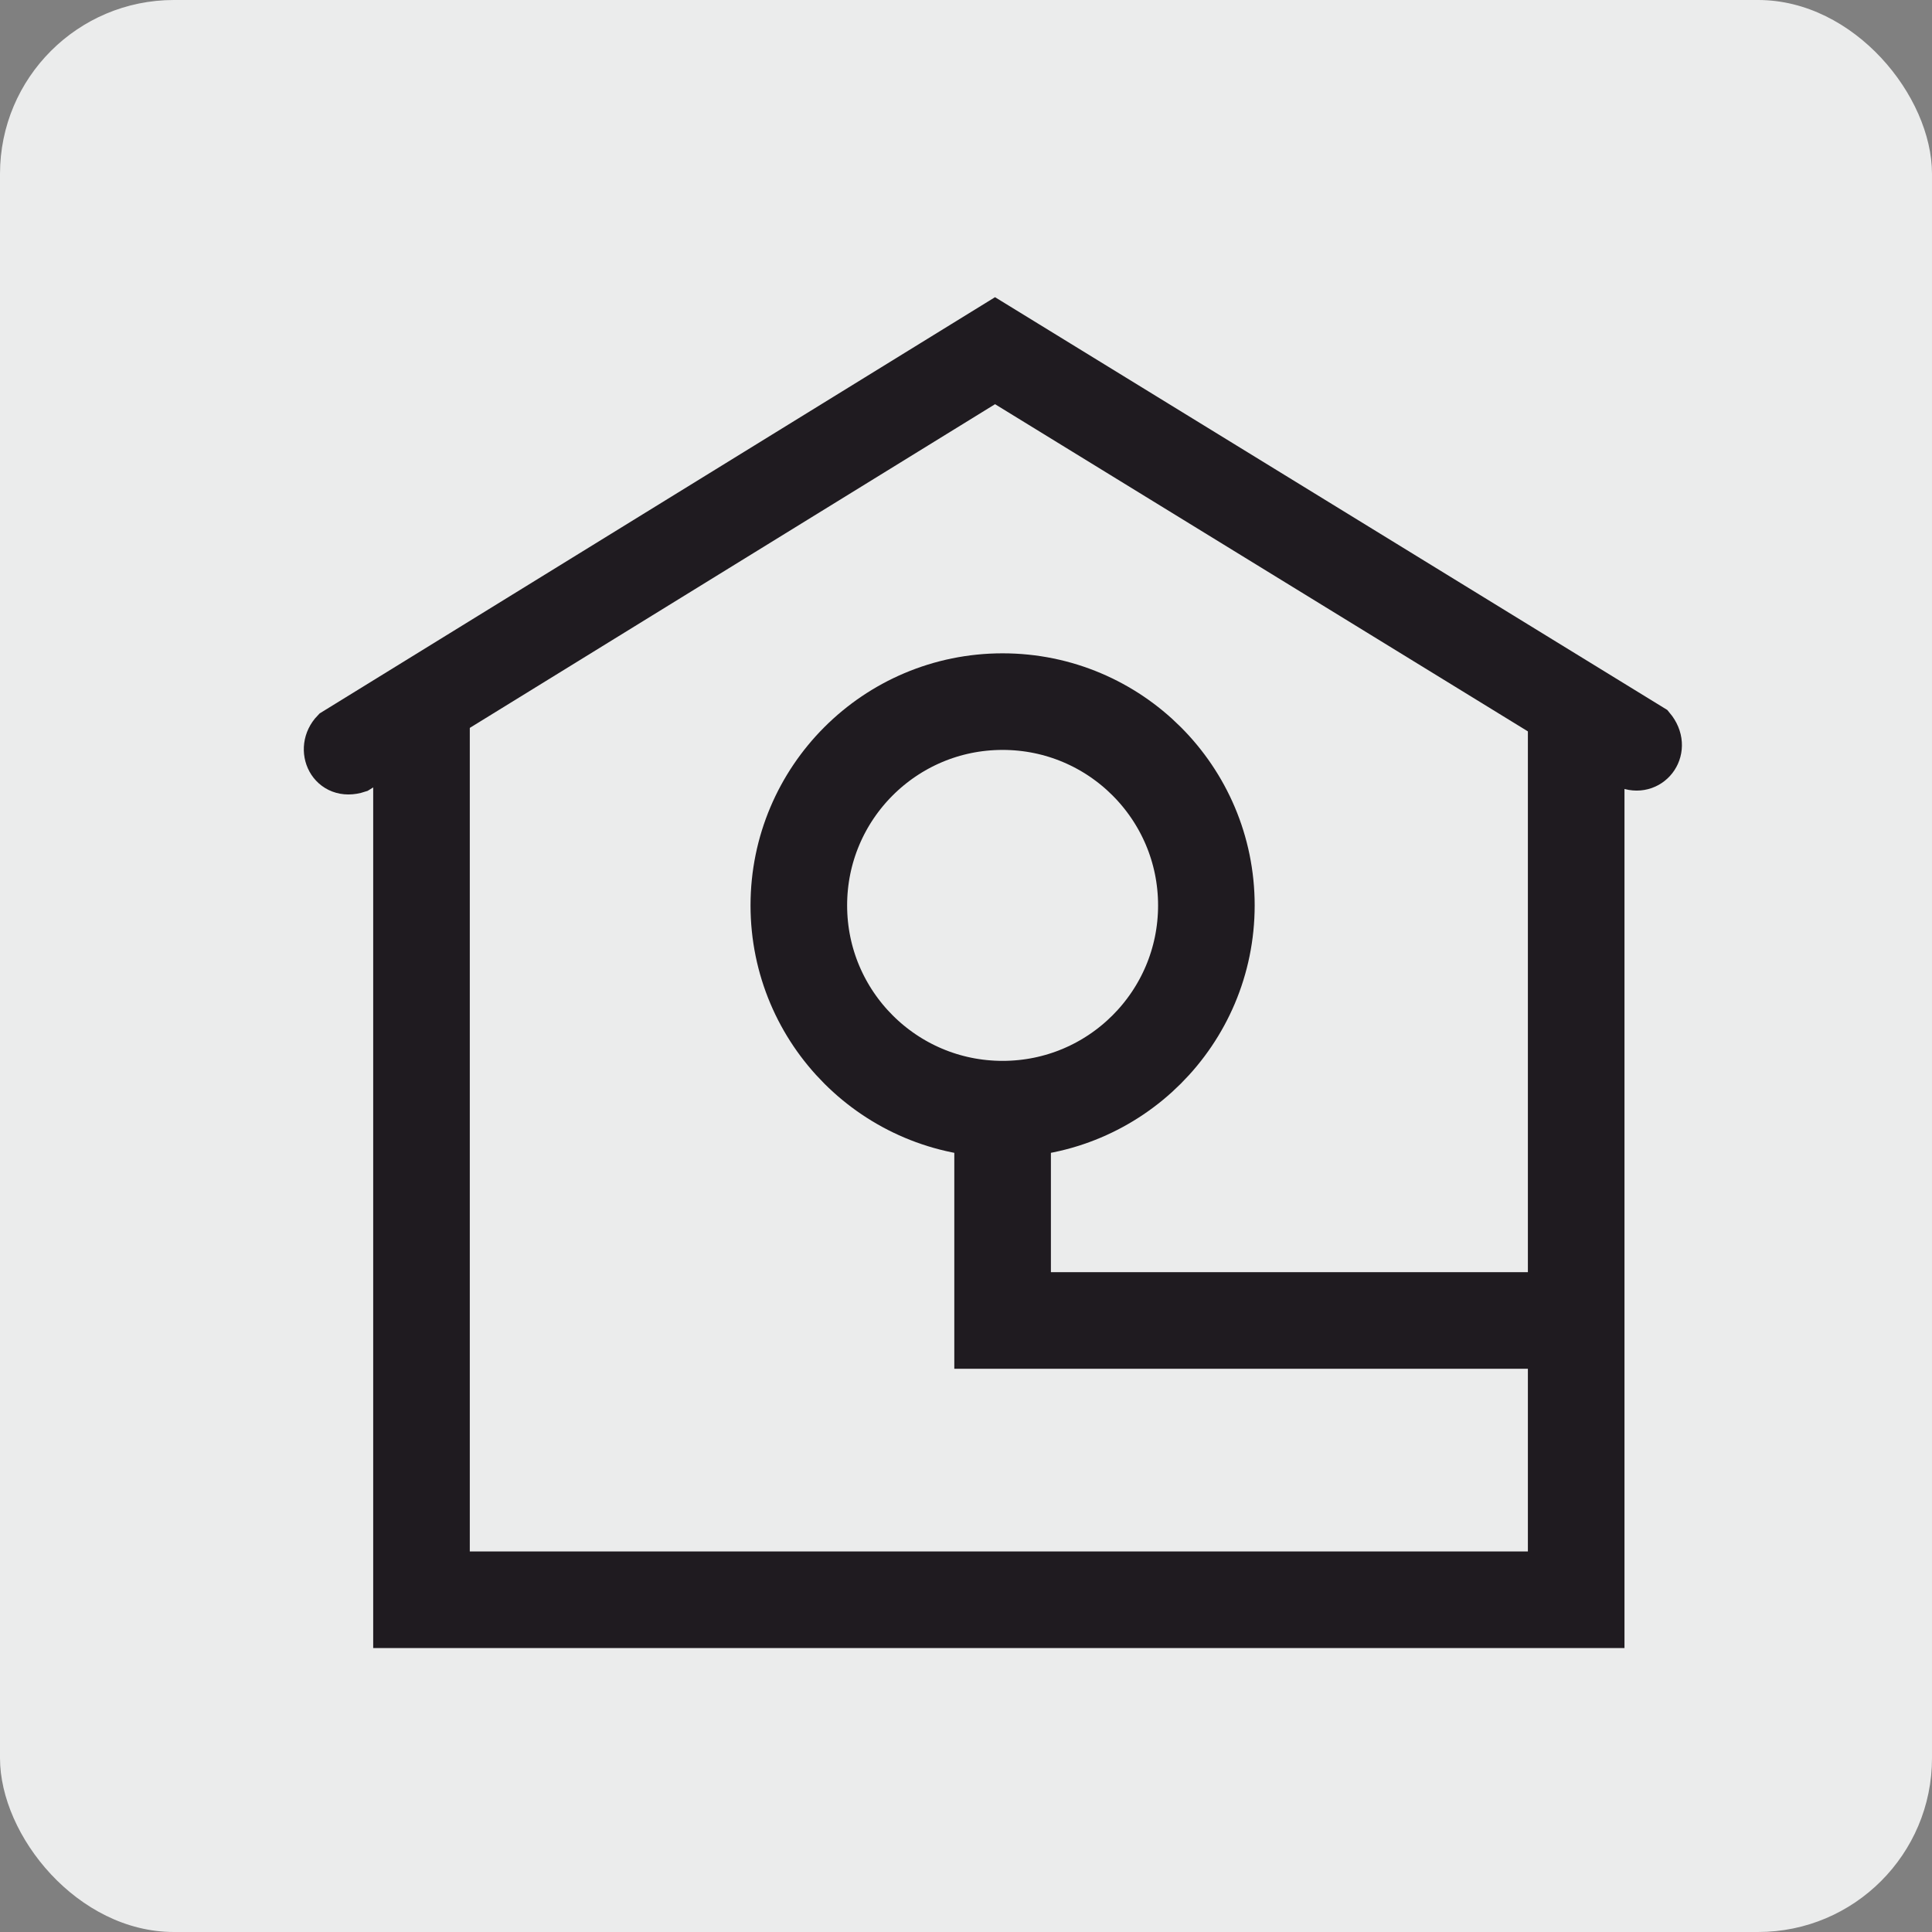 <?xml version="1.0" encoding="UTF-8"?>
<!DOCTYPE svg PUBLIC "-//W3C//DTD SVG 1.1//EN" "http://www.w3.org/Graphics/SVG/1.1/DTD/svg11.dtd">
<!-- Creator: CorelDRAW 2019 (64-Bit) -->
<svg xmlns="http://www.w3.org/2000/svg" xml:space="preserve" width="8.467mm" height="8.467mm" version="1.1" style="shape-rendering:geometricPrecision; text-rendering:geometricPrecision; image-rendering:optimizeQuality; fill-rule:evenodd; clip-rule:evenodd"
viewBox="0 0 846.66 846.66"
 xmlns:xlink="http://www.w3.org/1999/xlink"
 xmlns:xodm="http://www.corel.com/coreldraw/odm/2003">
 <rect x="0" y="0" width="846.66" height="846.66" fill="#808080" stroke="none"/>
 <defs>
  <style type="text/css">
   <![CDATA[
    .str0 {stroke:#1F1B20;stroke-width:42.33;stroke-miterlimit:22.926}
    .str1 {stroke:#1F1B20;stroke-width:20;stroke-miterlimit:22.926}
    .fil1 {fill:none}
    .fil0 {fill:#EBECEC}
    .fil2 {fill:#2B2A29;fill-rule:nonzero}
   ]]>
  </style>
 </defs>
 <g id="Слой_x0020_1">
  <rect class="fil0" width="846.66" height="846.66" rx="76.2" ry="76.2"/>
  <polyline class="fil1 str0" points="184.71,314.1 184.71,701.06 690.73,701.06 690.73,314.1 "/>
  <path class="fil2 str1" d="M146.4 320.49l289.66 -178.51 287.98 176.82c7.69,9.2 -0.52,20.45 -10.4,17.04l-277.59 -170.45 -279.19 172.06c-11.88,3.91 -17.89,-9.26 -10.46,-16.96z"/>
  <polyline class="fil1 str0" points="439.37,476.14 439.37,578.67 690.73,578.67 "/>
  <circle class="fil1 str0" cx="439.37" cy="396.77" r="89.3"/>
 </g>
</svg>
